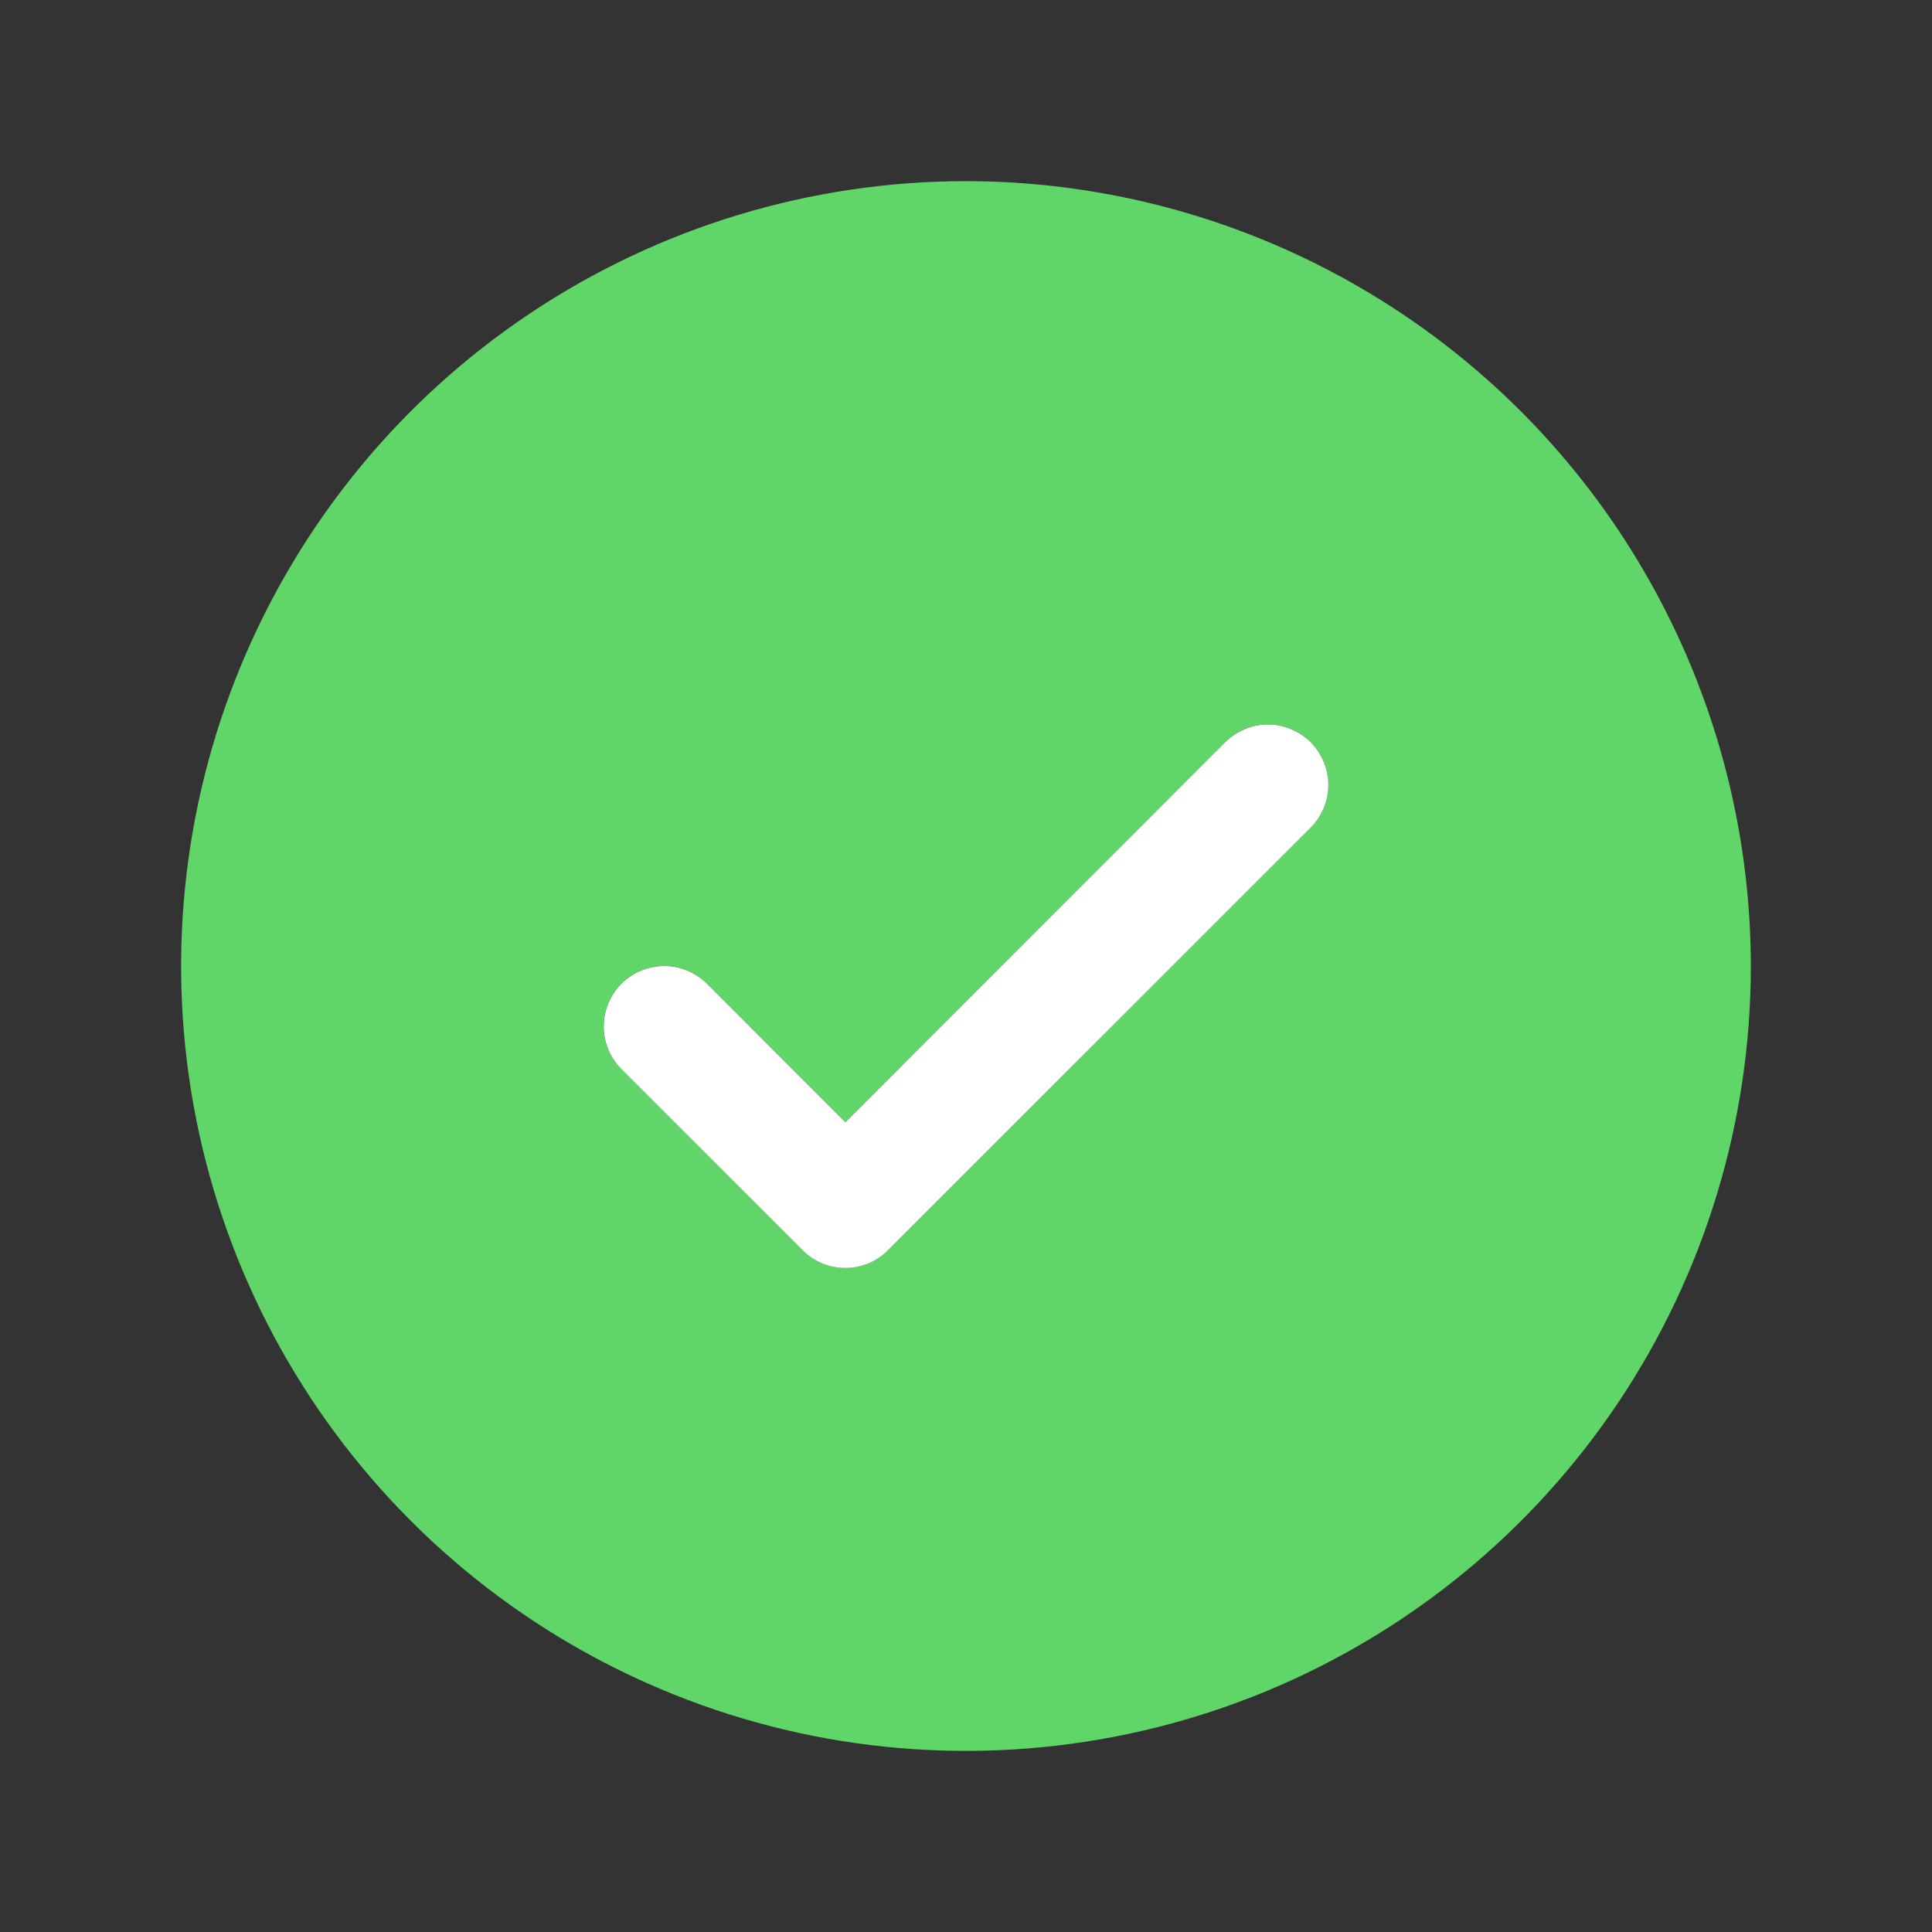 <svg width="26" height="26" viewBox="0 0 26 26" fill="none" xmlns="http://www.w3.org/2000/svg">
<rect x="0" y="0" width="26" height="26" fill="#333333" stroke="none"/>
<path d="M13 2.438C10.911 2.438 8.869 3.057 7.132 4.218C5.395 5.378 4.041 7.028 3.242 8.958C2.442 10.888 2.233 13.012 2.64 15.061C3.048 17.11 4.054 18.992 5.531 20.469C7.008 21.946 8.89 22.952 10.939 23.36C12.988 23.767 15.112 23.558 17.042 22.759C18.972 21.959 20.622 20.605 21.782 18.868C22.943 17.131 23.562 15.089 23.562 13C23.559 10.2 22.446 7.515 20.466 5.534C18.485 3.554 15.8 2.44 13 2.438ZM17.637 11.137L11.95 16.825C11.874 16.9 11.785 16.96 11.686 17.001C11.588 17.042 11.482 17.063 11.375 17.063C11.268 17.063 11.162 17.042 11.064 17.001C10.965 16.96 10.876 16.9 10.8 16.825L8.363 14.387C8.21 14.235 8.125 14.028 8.125 13.812C8.125 13.597 8.21 13.39 8.363 13.238C8.515 13.085 8.722 12.999 8.938 12.999C9.153 12.999 9.36 13.085 9.512 13.238L11.375 15.101L16.488 9.988C16.563 9.912 16.653 9.852 16.751 9.811C16.85 9.771 16.956 9.75 17.062 9.75C17.169 9.75 17.275 9.771 17.374 9.811C17.472 9.852 17.562 9.912 17.637 9.988C17.713 10.063 17.773 10.153 17.814 10.251C17.854 10.35 17.875 10.456 17.875 10.562C17.875 10.669 17.854 10.775 17.814 10.874C17.773 10.972 17.713 11.062 17.637 11.137Z" fill="#60D669"/>
<path d="M17.638 11.138L11.95 16.825C11.875 16.901 11.785 16.961 11.687 17.002C11.588 17.043 11.482 17.064 11.376 17.064C11.269 17.064 11.163 17.043 11.064 17.002C10.966 16.961 10.876 16.901 10.801 16.825L8.363 14.388C8.211 14.235 8.125 14.029 8.125 13.813C8.125 13.597 8.211 13.391 8.363 13.238C8.516 13.086 8.722 13 8.938 13C9.154 13 9.36 13.086 9.513 13.238L11.376 15.102L16.488 9.988C16.564 9.913 16.653 9.853 16.752 9.812C16.851 9.771 16.956 9.75 17.063 9.75C17.17 9.75 17.275 9.771 17.374 9.812C17.473 9.853 17.562 9.913 17.638 9.988C17.713 10.064 17.773 10.153 17.814 10.252C17.855 10.351 17.876 10.456 17.876 10.563C17.876 10.67 17.855 10.775 17.814 10.874C17.773 10.973 17.713 11.062 17.638 11.138Z" fill="white"/>
</svg>
